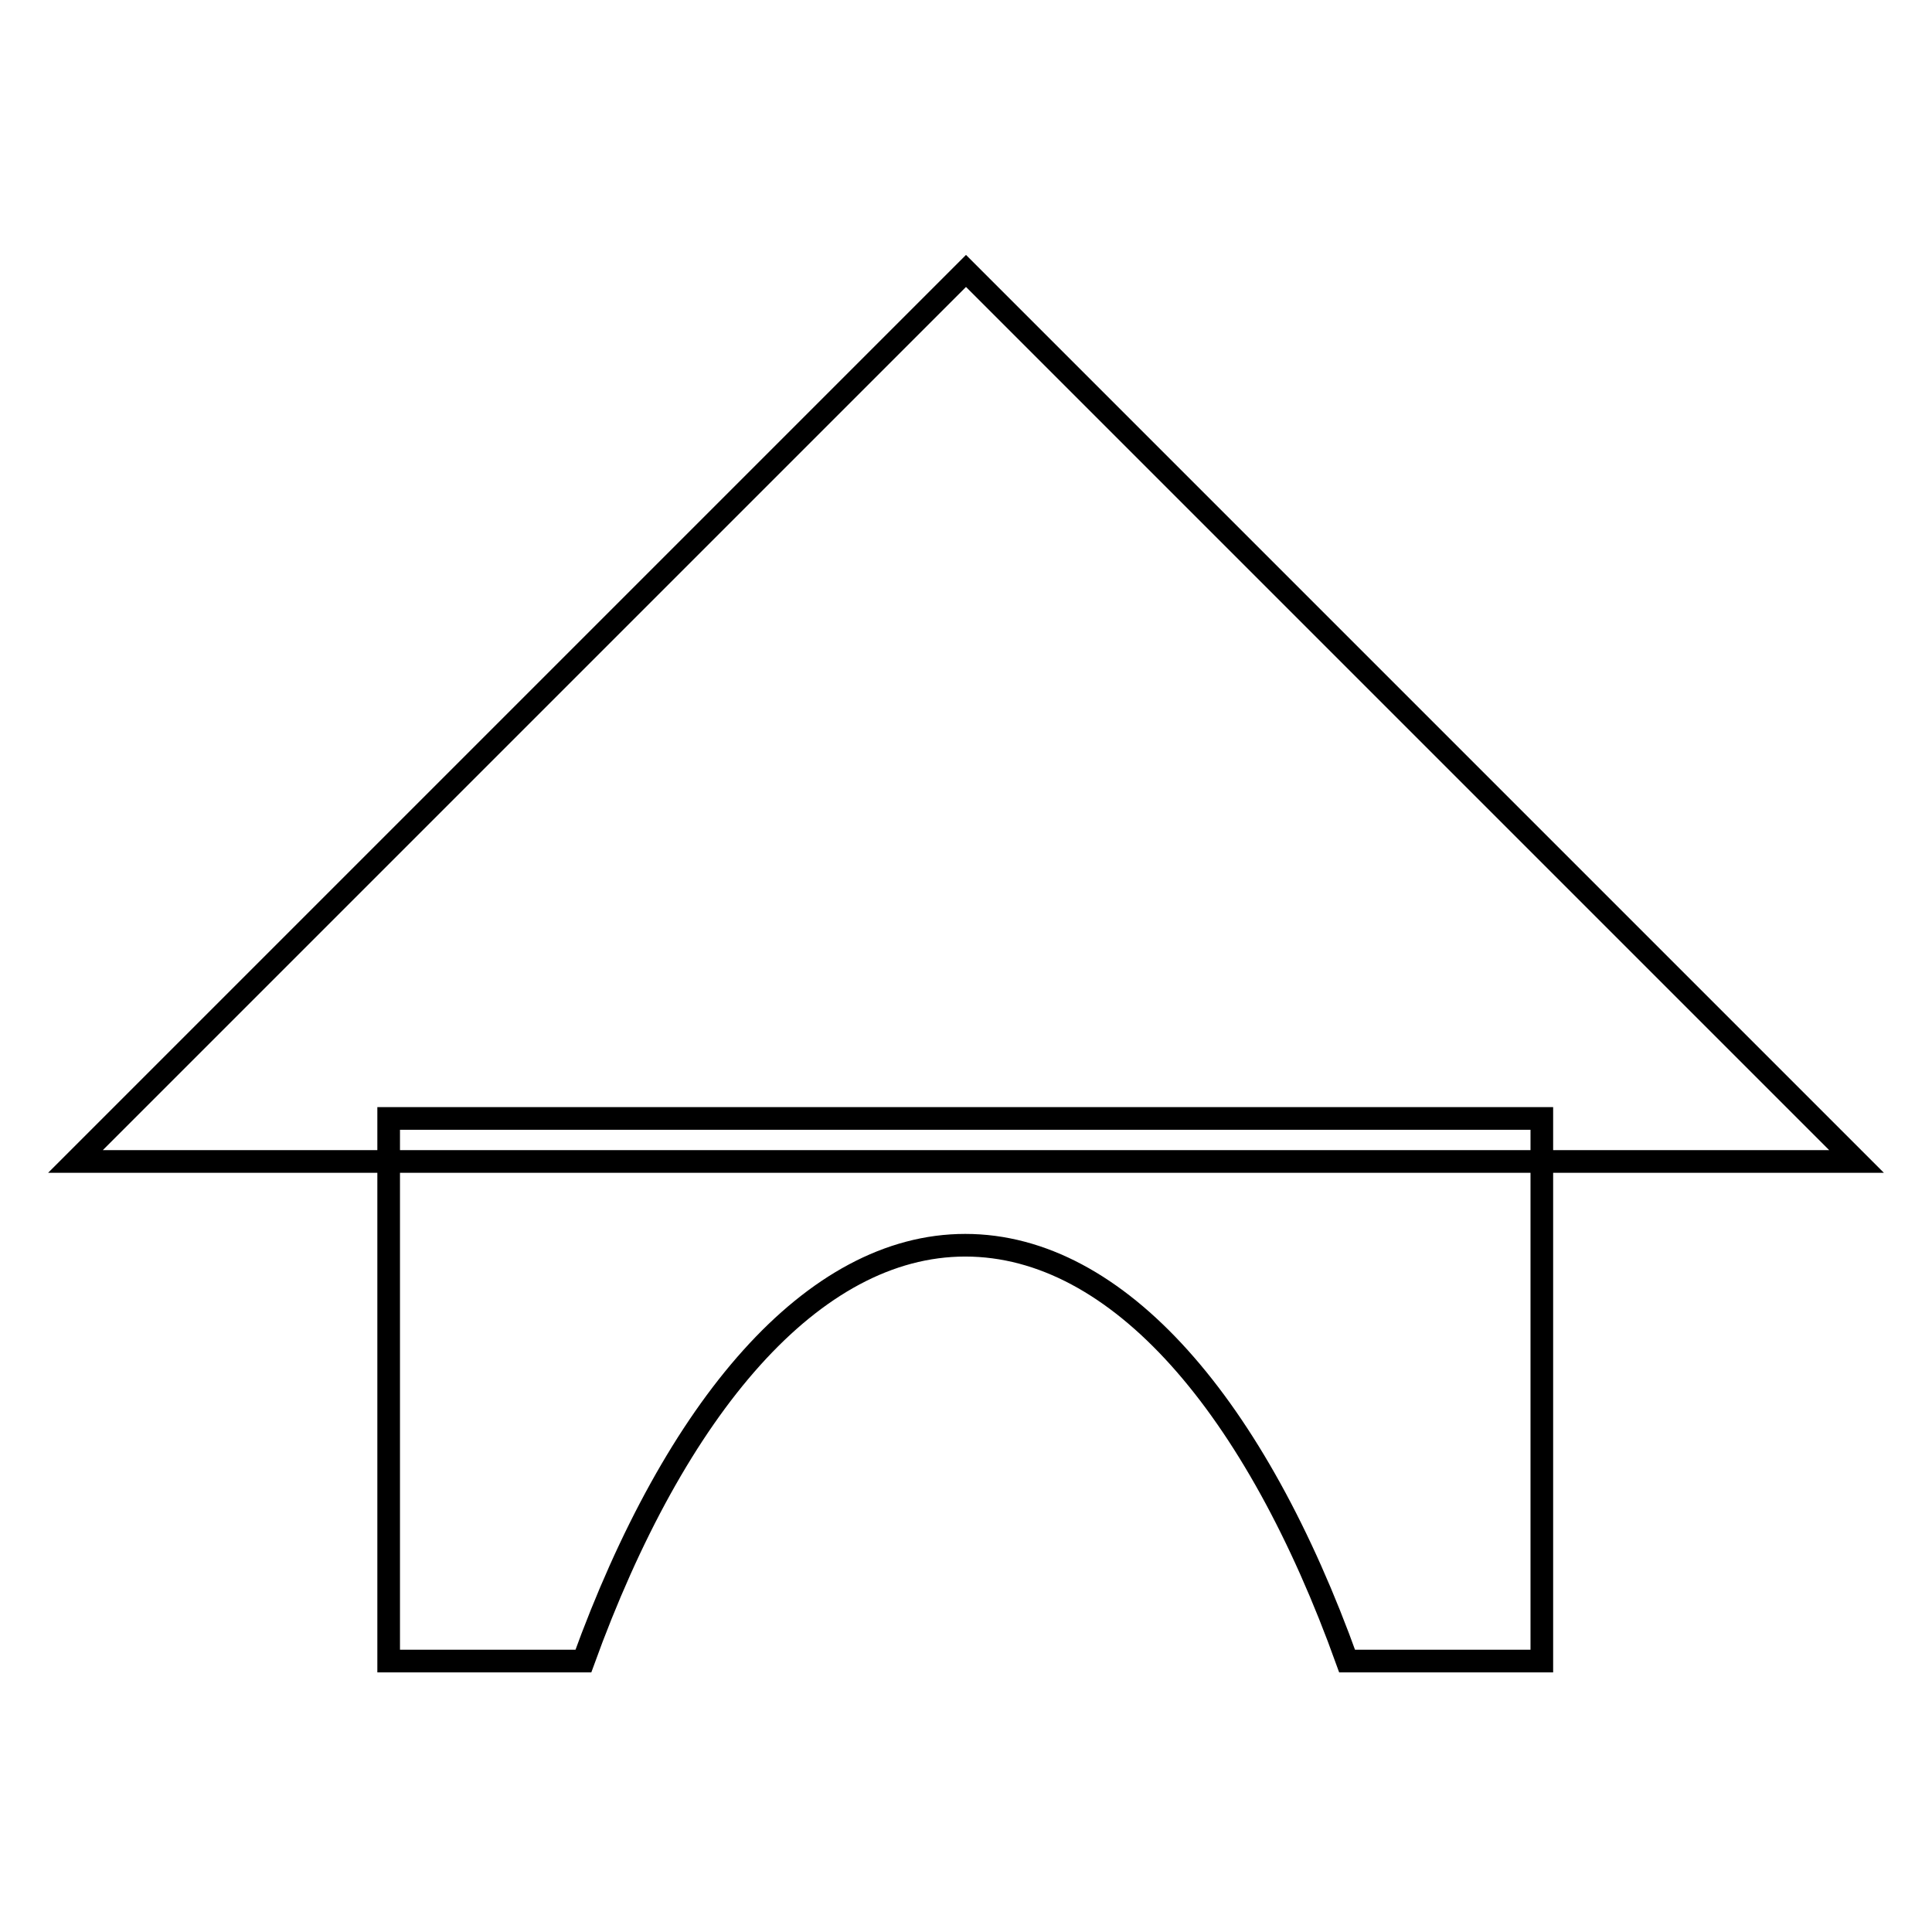 <?xml version="1.0" encoding="utf-8"?>
<!-- Svg Vector Icons : http://www.onlinewebfonts.com/icon -->
<!DOCTYPE svg PUBLIC "-//W3C//DTD SVG 1.1//EN" "http://www.w3.org/Graphics/SVG/1.1/DTD/svg11.dtd">
<svg version="1.1" xmlns="http://www.w3.org/2000/svg" xmlns:xlink="http://www.w3.org/1999/xlink" x="0px" y="0px" viewBox="0 0 256 256" enable-background="new 0 0 256 256" xml:space="preserve">
<g> <path stroke-width="3" fill-opacity="0" stroke="#000000"  d="M128,35.9l-118,118h236L128,35.9z M51.5,148.2v71.9h25.8c12.2-33.7,30.4-55.1,50.6-55.1 c20.3,0,38.5,21.4,50.6,55.1h25.8v-71.9H51.5z"/></g>
</svg>
